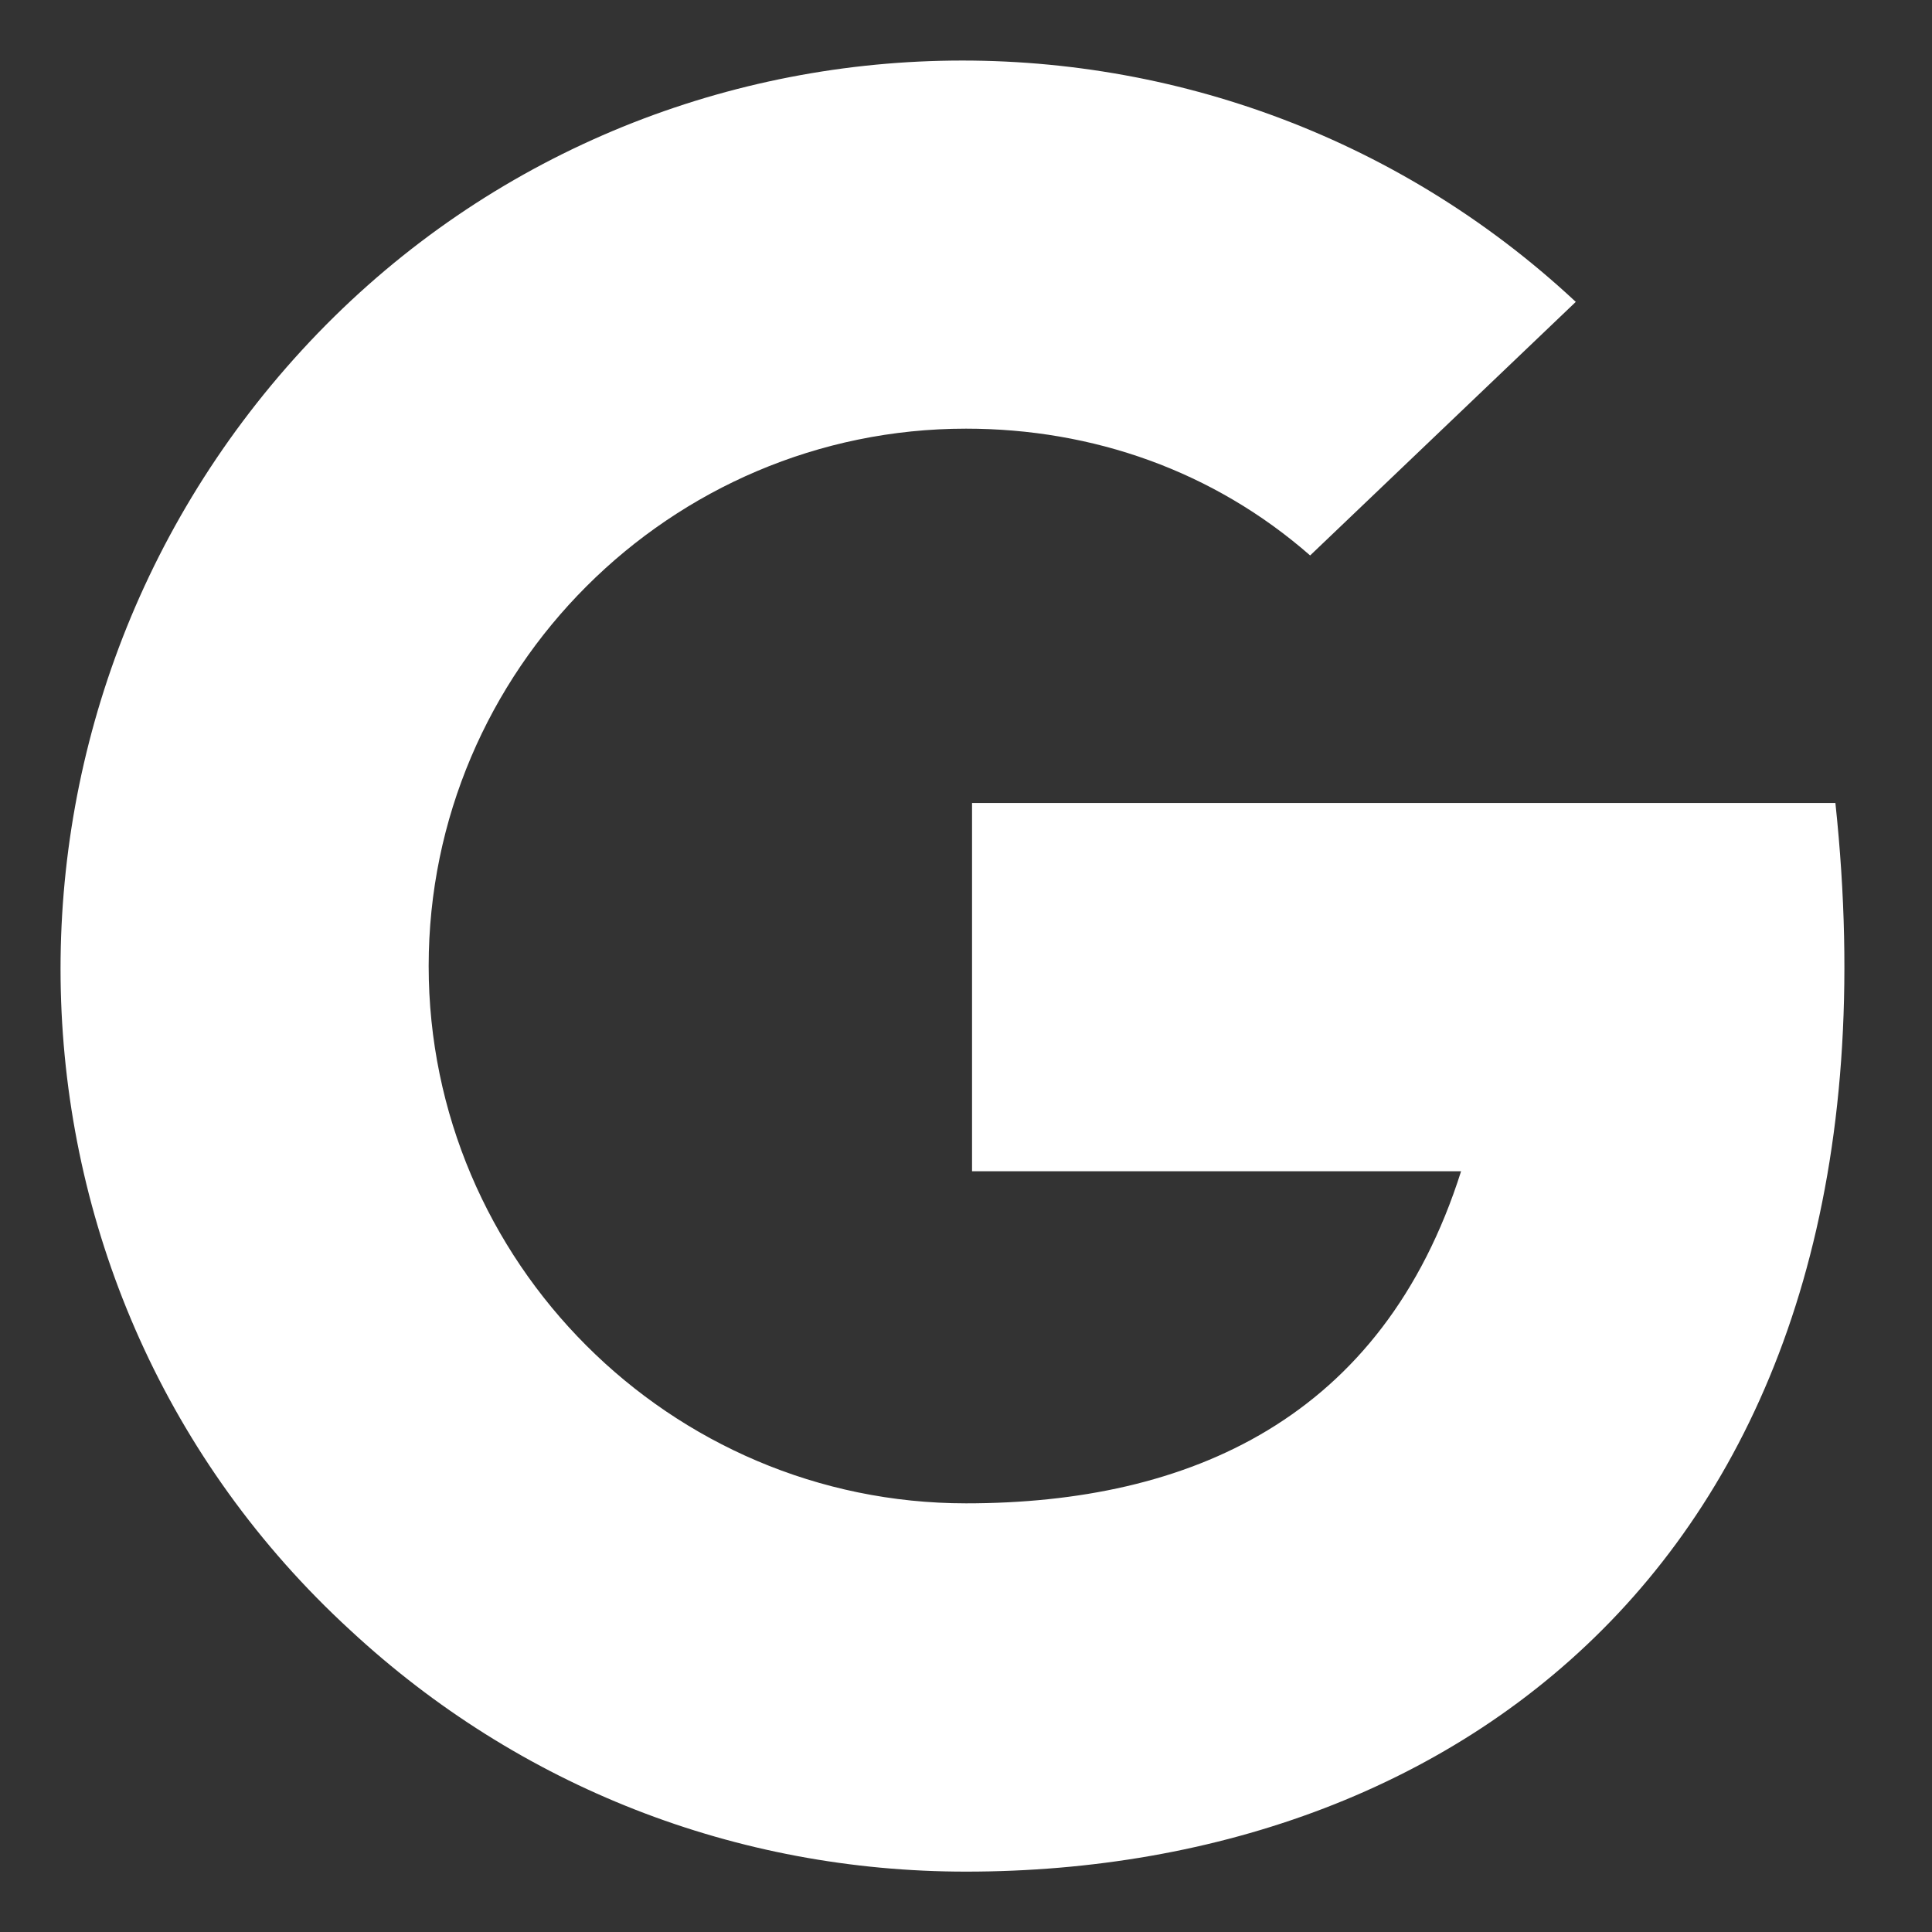 <?xml version="1.0" encoding="utf-8"?>
<!-- Generator: Adobe Illustrator 28.2.0, SVG Export Plug-In . SVG Version: 6.00 Build 0)  -->
<svg version="1.1" id="Layer_1" xmlns="http://www.w3.org/2000/svg" xmlns:xlink="http://www.w3.org/1999/xlink" x="0px" y="0px"
	 viewBox="0 0 32 32" style="enable-background:new 0 0 32 32;" xml:space="preserve">
<rect x="0" y="0" width="32" height="32" fill="#333333" stroke="none"/>
<style type="text/css">
	.st0{fill:#FFFFFF;}
</style>
<path class="st0" d="M30.4,13.3H16.1v6.1h8.1c-1.3,4.1-4.5,5.5-8.2,5.5c-4.9,0-8.9-4-8.9-8.9c0-4.9,4-8.9,8.9-8.9
	c2.1,0,4.1,0.7,5.7,2.1L26.1,5C20.1-0.6,10.6-0.3,5,5.8S-0.3,21.4,5.8,27c2.8,2.6,6.4,4,10.2,4C24.3,31,31.7,25.5,30.4,13.3z"/>
</svg>
